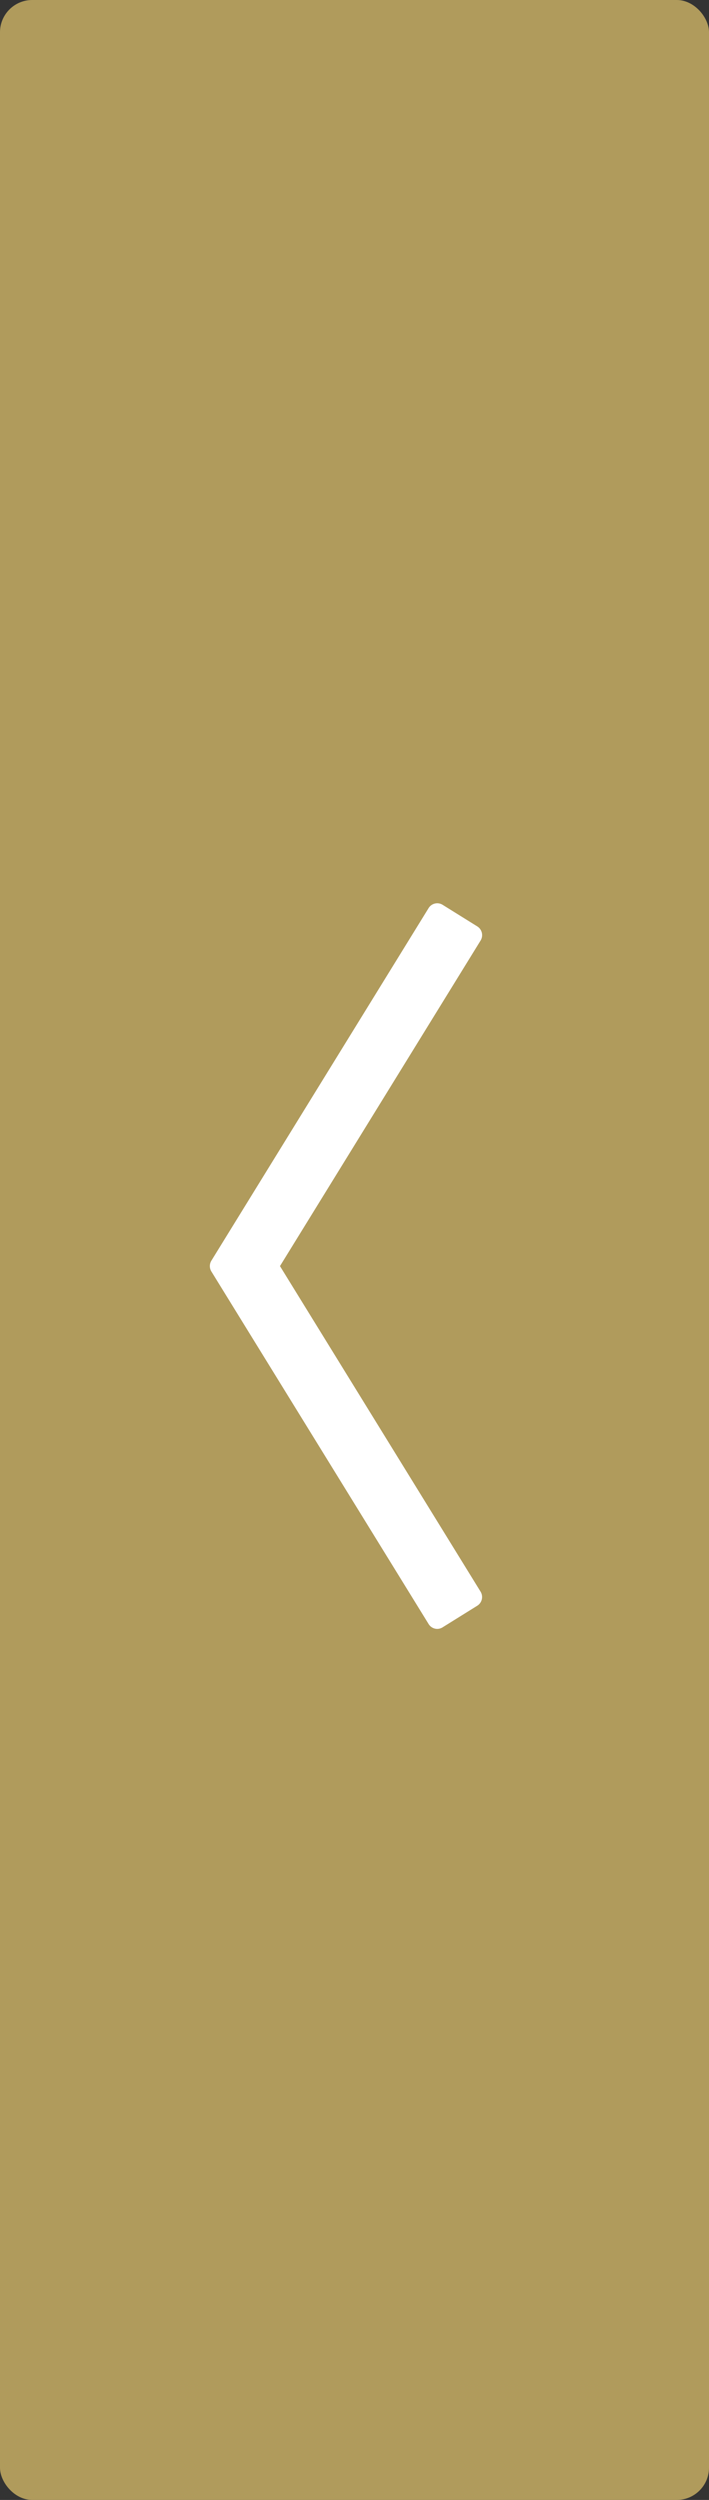 <svg id="arrow_prev.svg" xmlns="http://www.w3.org/2000/svg" width="44" height="155" viewBox="0 0 44 155">
  <rect x="0" y="0" width="44" height="155" fill="#333333" stroke="none"/>
  <defs>
    <style>
      .cls-1 {
        fill: #b09b5c;
      }

      .cls-2 {
        fill: #fff;
        fill-rule: evenodd;
      }
    </style>
  </defs>
  <rect id="長方形_10" data-name="長方形 10" class="cls-1" width="44" height="155" rx="2" ry="2"/>
  <path id="シェイプ_812" data-name="シェイプ 812" class="cls-2" d="M59.824,610.685L47.375,590.5l12.449-20.184a0.638,0.638,0,0,0-.2-0.875L57.469,568.1a0.63,0.63,0,0,0-.871.205l-13.48,21.859a0.638,0.638,0,0,0,0,.669L56.6,612.693a0.633,0.633,0,0,0,.393.284,0.646,0.646,0,0,0,.145.017,0.637,0.637,0,0,0,.333-0.1l2.151-1.339A0.637,0.637,0,0,0,59.824,610.685Z" transform="translate(-30 -512)"/>
</svg>
